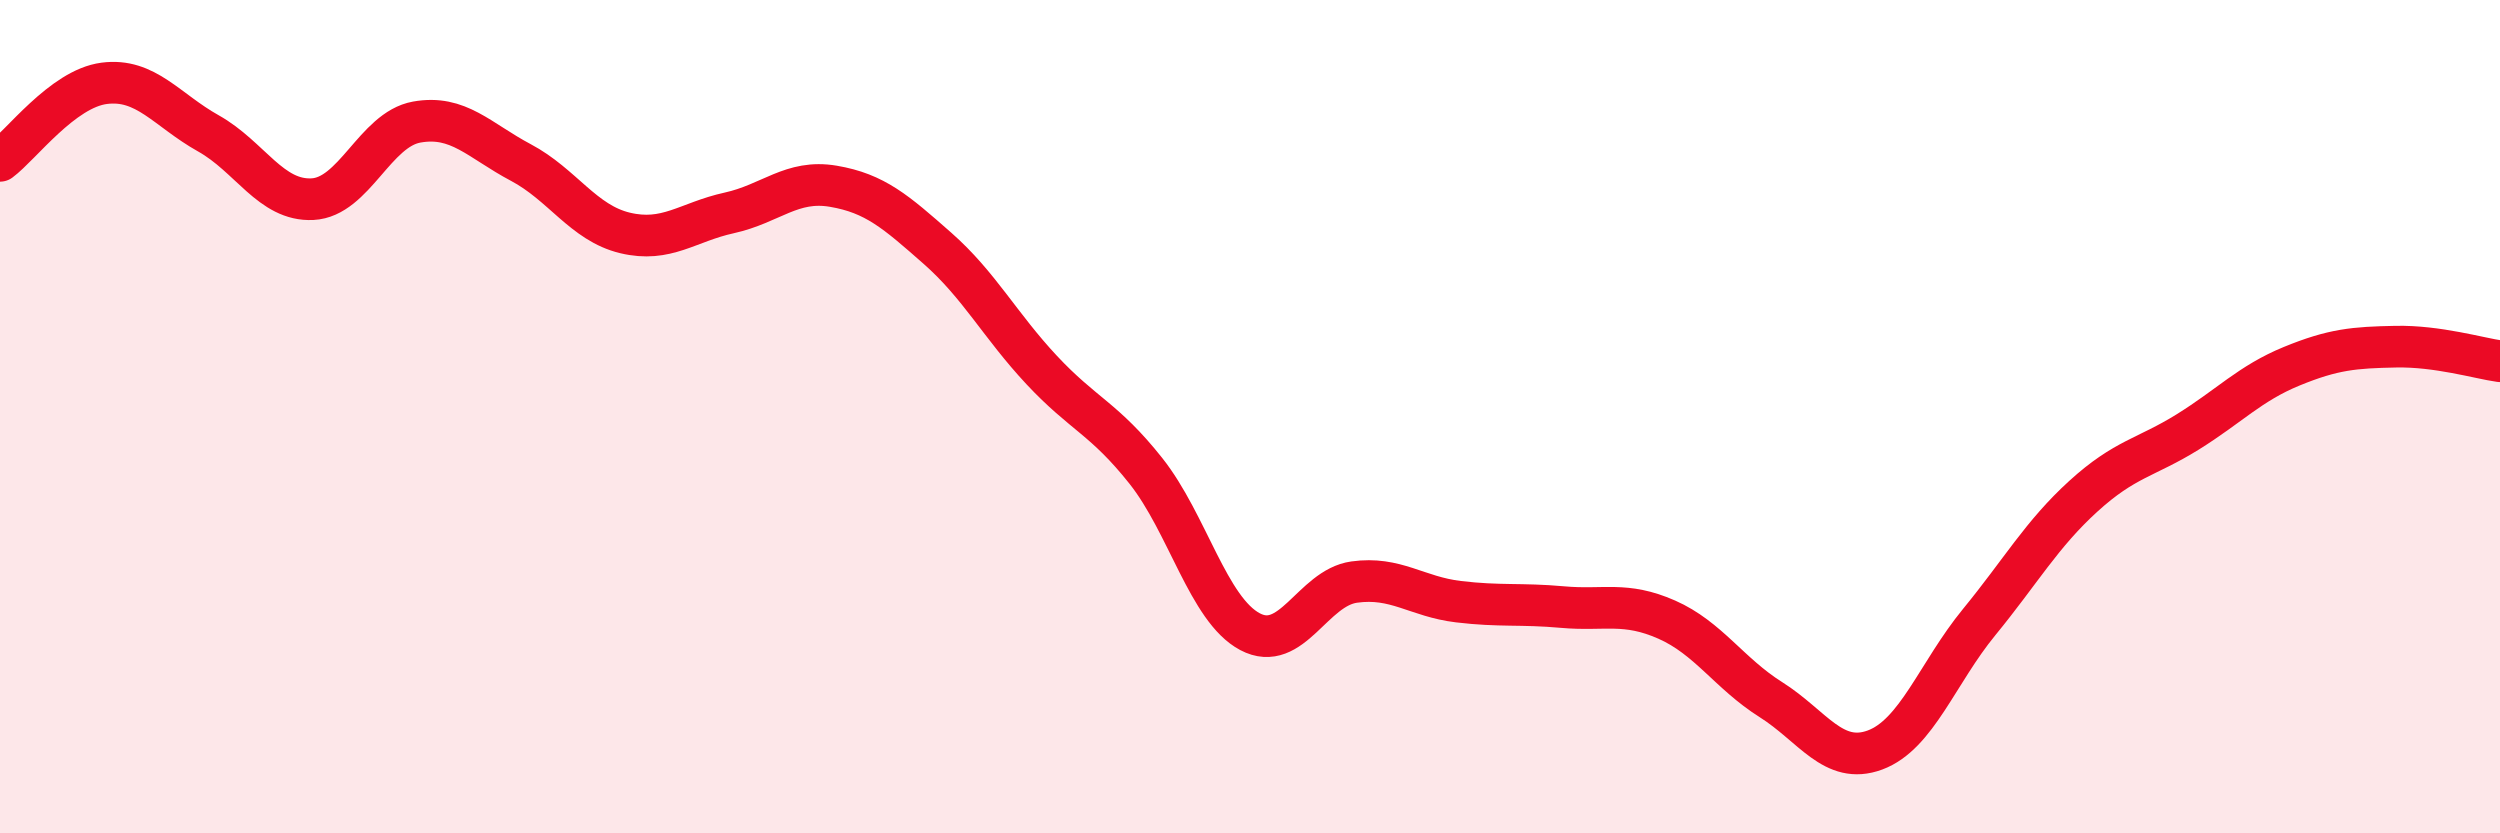 
    <svg width="60" height="20" viewBox="0 0 60 20" xmlns="http://www.w3.org/2000/svg">
      <path
        d="M 0,3.86 C 0.5,3.49 1.5,2.13 2.5,2 C 3.5,1.87 4,2.64 5,3.2 C 6,3.76 6.5,4.83 7.5,4.78 C 8.5,4.73 9,3.11 10,2.93 C 11,2.75 11.5,3.37 12.5,3.9 C 13.5,4.43 14,5.35 15,5.59 C 16,5.83 16.5,5.33 17.5,5.11 C 18.5,4.89 19,4.3 20,4.47 C 21,4.64 21.5,5.08 22.5,5.96 C 23.5,6.84 24,7.81 25,8.88 C 26,9.95 26.5,10.04 27.5,11.3 C 28.5,12.56 29,14.63 30,15.16 C 31,15.69 31.5,14.11 32.5,13.97 C 33.5,13.83 34,14.32 35,14.44 C 36,14.56 36.5,14.48 37.5,14.57 C 38.5,14.66 39,14.43 40,14.87 C 41,15.31 41.5,16.16 42.5,16.79 C 43.5,17.42 44,18.37 45,18 C 46,17.63 46.5,16.15 47.5,14.93 C 48.5,13.71 49,12.82 50,11.91 C 51,11 51.5,10.99 52.5,10.37 C 53.5,9.75 54,9.2 55,8.79 C 56,8.38 56.5,8.34 57.5,8.32 C 58.5,8.3 59.5,8.6 60,8.67L60 20L0 20Z"
        fill="#EB0A25"
        opacity="0.1"
        stroke-linecap="round"
        stroke-linejoin="round"
      />
      <path
        d="M 0,3.86 C 0.5,3.49 1.5,2.13 2.5,2 C 3.5,1.87 4,2.64 5,3.2 C 6,3.76 6.5,4.83 7.5,4.78 C 8.5,4.73 9,3.11 10,2.93 C 11,2.75 11.5,3.37 12.5,3.9 C 13.5,4.43 14,5.35 15,5.59 C 16,5.83 16.5,5.33 17.5,5.11 C 18.5,4.89 19,4.3 20,4.47 C 21,4.64 21.5,5.08 22.5,5.96 C 23.5,6.84 24,7.81 25,8.88 C 26,9.95 26.5,10.04 27.5,11.3 C 28.5,12.56 29,14.63 30,15.16 C 31,15.69 31.5,14.11 32.5,13.97 C 33.5,13.83 34,14.32 35,14.44 C 36,14.56 36.5,14.48 37.5,14.57 C 38.5,14.66 39,14.43 40,14.87 C 41,15.31 41.5,16.16 42.5,16.79 C 43.5,17.42 44,18.37 45,18 C 46,17.63 46.5,16.15 47.5,14.93 C 48.5,13.71 49,12.82 50,11.91 C 51,11 51.5,10.99 52.5,10.37 C 53.5,9.75 54,9.2 55,8.79 C 56,8.38 56.5,8.34 57.5,8.32 C 58.5,8.3 59.5,8.6 60,8.67"
        stroke="#EB0A25"
        stroke-width="1"
        fill="none"
        stroke-linecap="round"
        stroke-linejoin="round"
      />
    </svg>
  